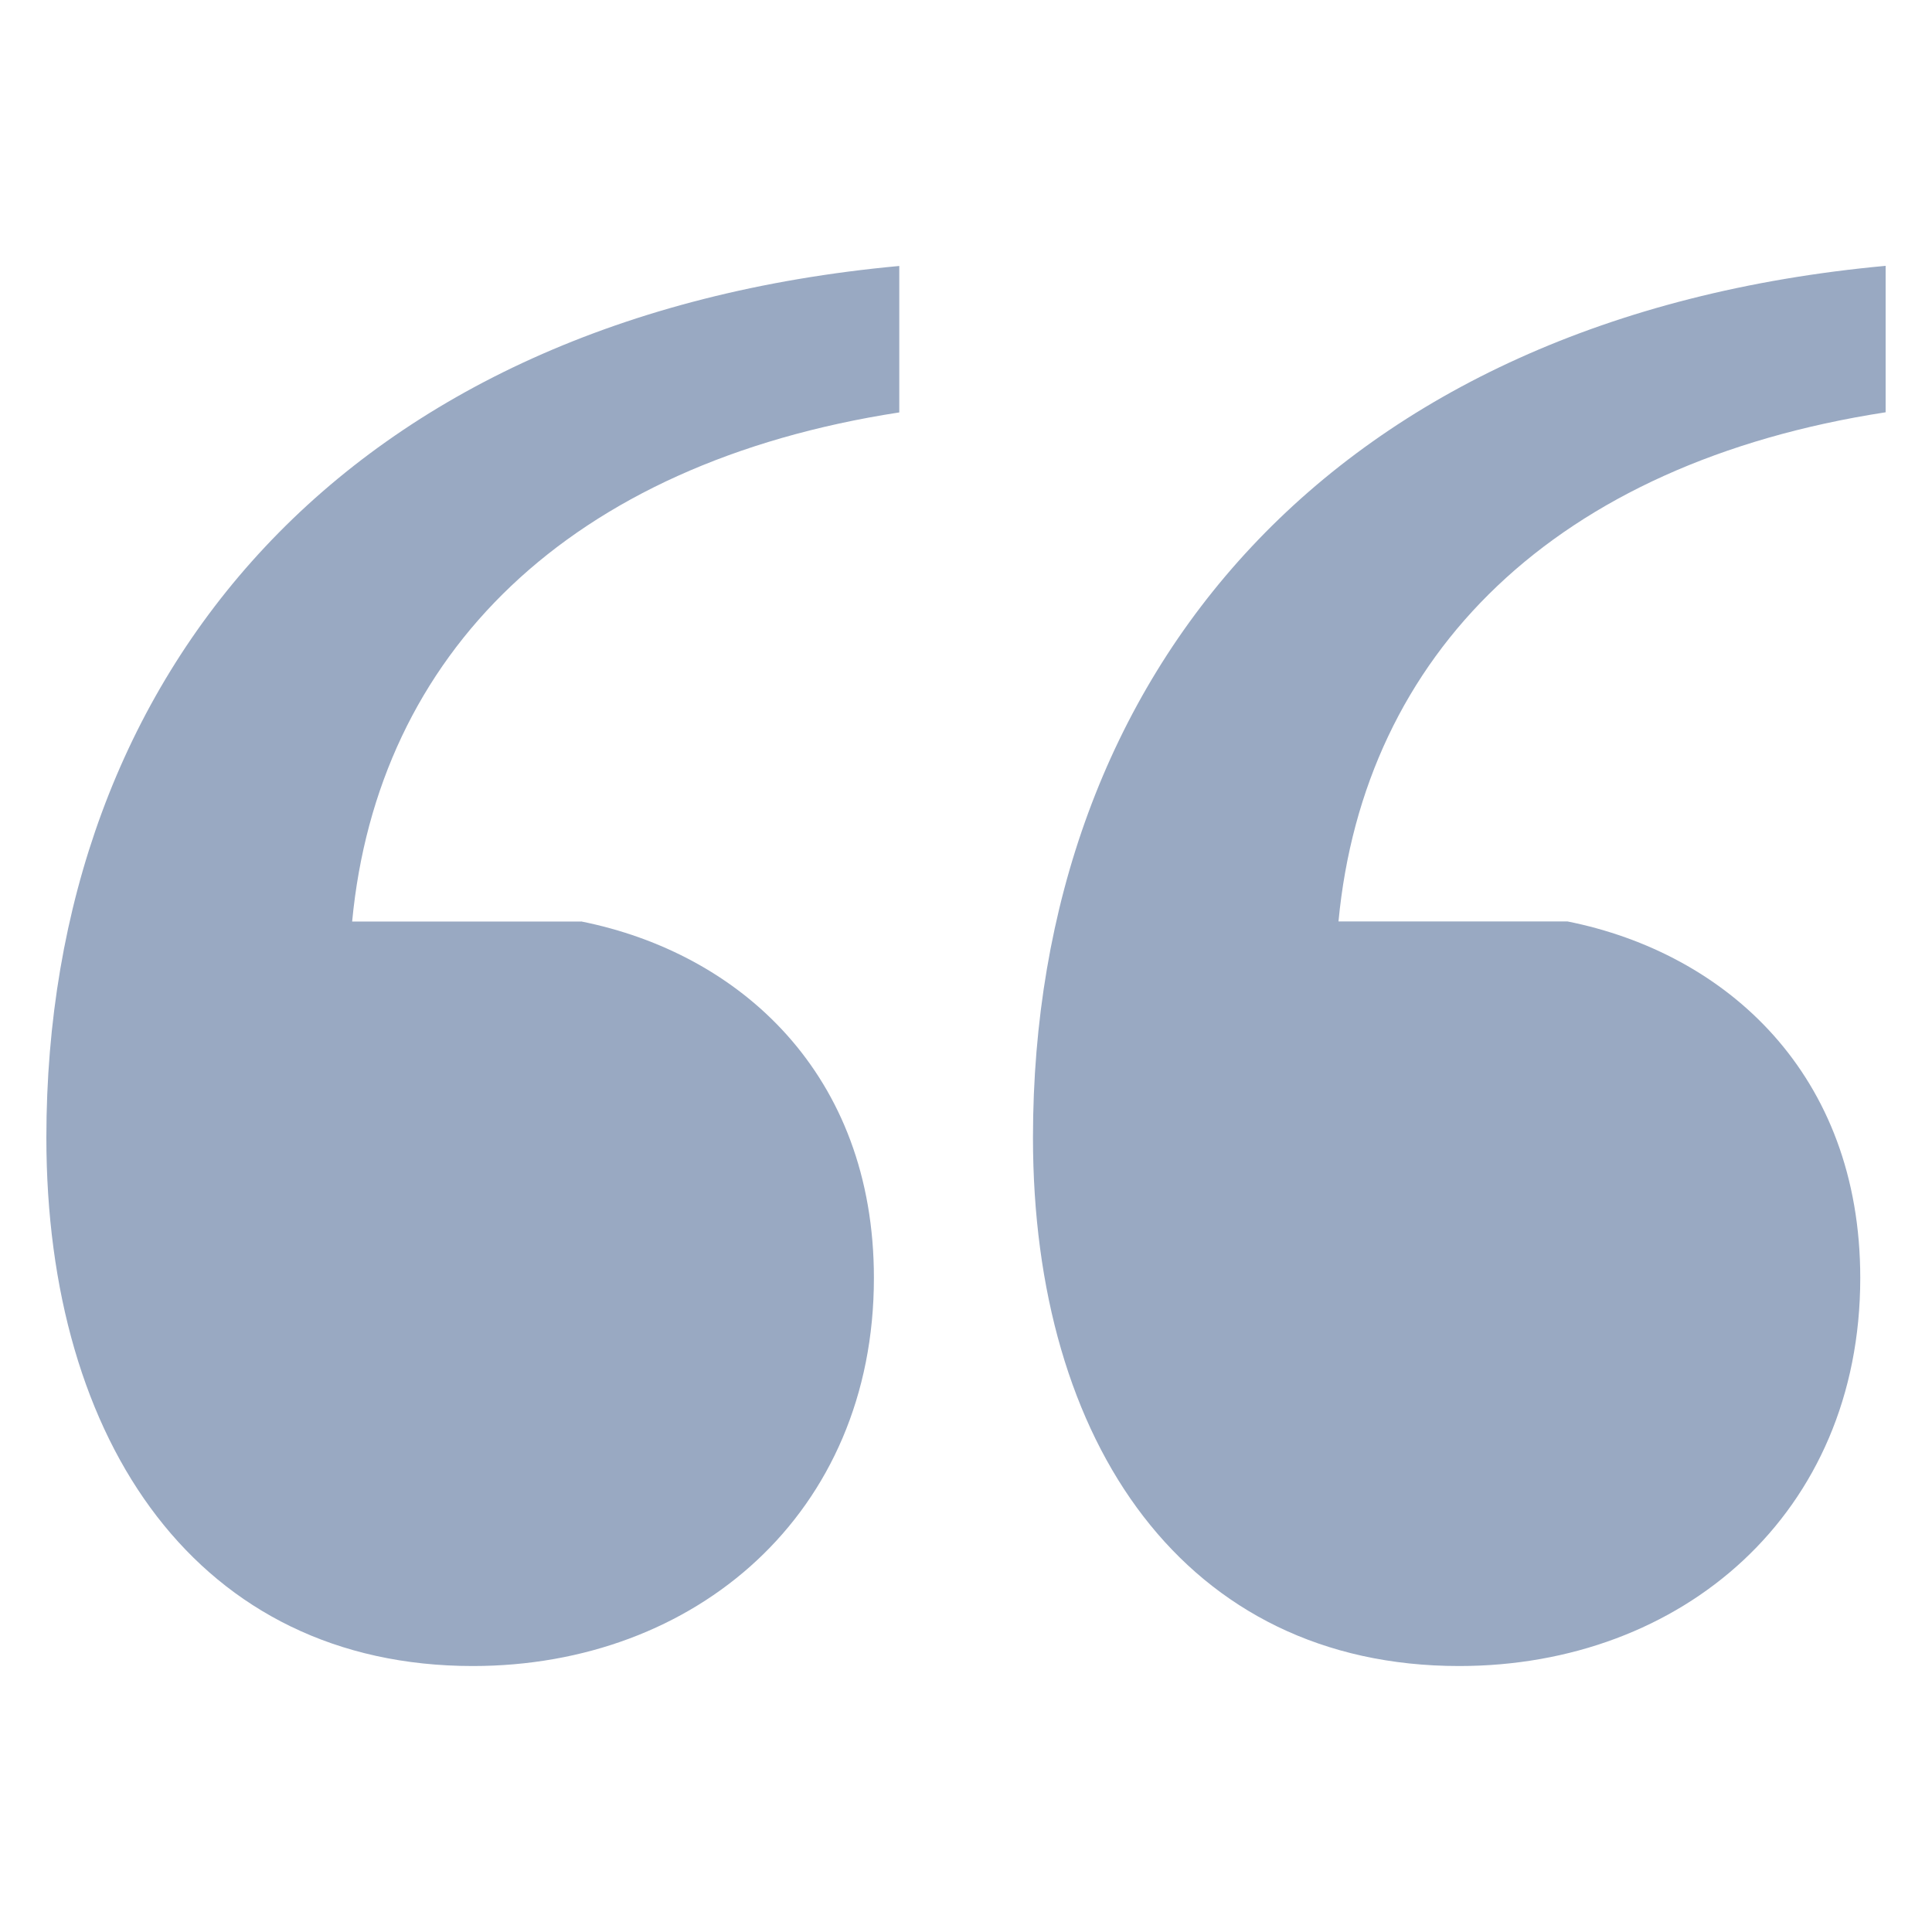 <svg xmlns="http://www.w3.org/2000/svg" xmlns:xlink="http://www.w3.org/1999/xlink" id="Layer_1" x="0px" y="0px" viewBox="0 0 150 150" style="enable-background:new 0 0 150 150;" xml:space="preserve"><path style="fill:#99A9C2;" d="M45.12,71.54c12.35,2.47,22.73,11.87,22.73,27.68c0,18.29-13.84,30.13-31.14,30.13 c-21.24,0-33.11-17.28-33.11-41.02c0-36.06,23.23-63.72,66.22-67.68v11.37c-25.69,3.96-40.51,18.79-42.48,39.53h17.78L45.12,71.54z  M121.7,71.54c12.35,2.47,22.73,11.87,22.73,27.68c0,18.29-13.84,30.13-31.14,30.13c-21.24,0-33.09-17.28-33.09-41.02 c0-36.07,23.21-63.73,66.2-67.69v11.37c-25.69,3.96-40.51,18.79-42.48,39.53C103.92,71.54,121.7,71.54,121.7,71.54z"></path></svg>